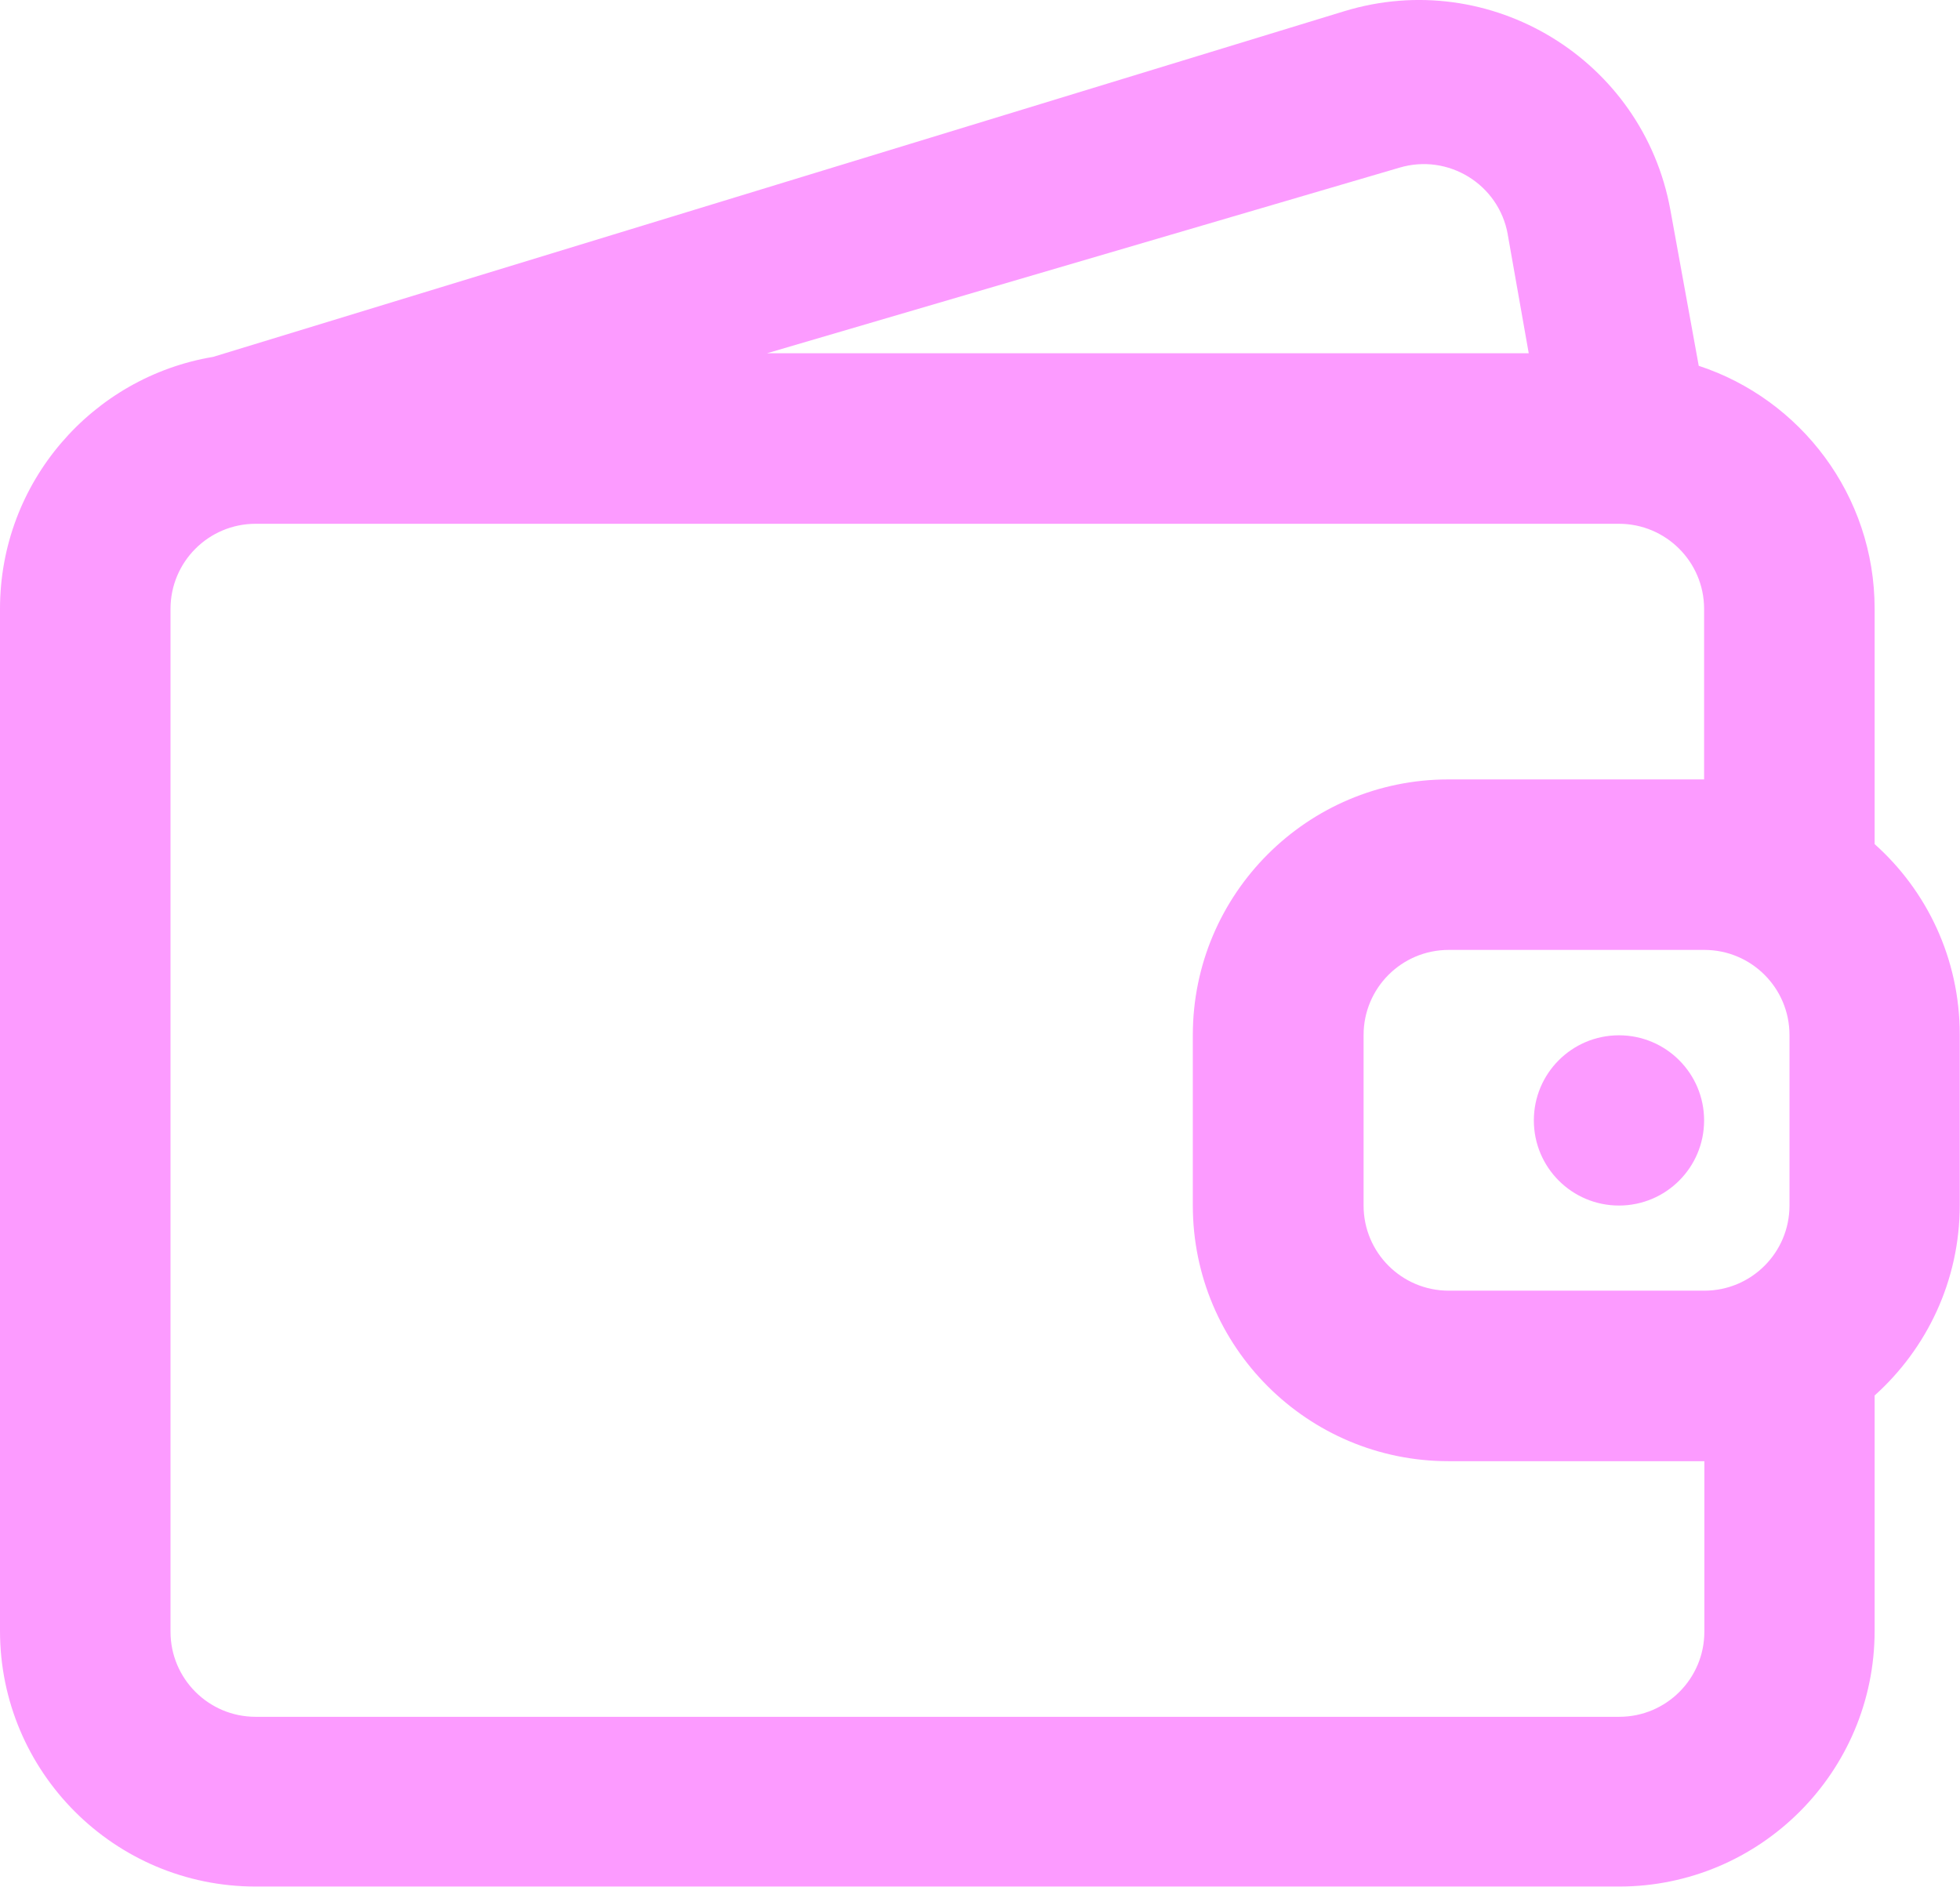<?xml version="1.0" encoding="UTF-8"?>
<svg id="Layer_1" xmlns="http://www.w3.org/2000/svg" version="1.1" viewBox="0 0 766.7 738.2">
  <!-- Generator: Adobe Illustrator 29.3.0, SVG Export Plug-In . SVG Version: 2.1.0 Build 146)  -->
  <defs>
    <style>
      .st0, .st1 {
        fill: #fc9bff;
      }

      .st1 {
        fill-rule: evenodd;
      }
    </style>
  </defs>
  <path class="st0" d="M633.3,471.6c18.4,0,33.3-14.9,33.3-33.3s-14.9-33.3-33.3-33.3-33.3,14.9-33.3,33.3,14.9,33.3,33.3,33.3Z"/>
  <path class="st1" d="M525.8,4.4c57.2-17.5,116.9,18.9,127.6,77.7l11.1,61c39.9,13.1,68.8,50.7,68.8,95v92.1c20.5,18.3,33.3,44.9,33.3,74.5v66.7c0,29.6-12.9,56.2-33.3,74.5v92.1c0,55.2-44.8,100-100,100H100c-55.2,0-100-44.8-100-100V238.2c0-49.6,36.1-90.7,83.4-98.6L525.8,4.4ZM666.7,504.9c18.4,0,33.3-14.9,33.3-33.3v-66.7c0-18.4-14.9-33.3-33.3-33.3h-100c-18.4,0-33.3,14.9-33.3,33.3v66.7c0,18.4,14.9,33.3,33.3,33.3h100ZM666.7,571.6v66.7c0,18.4-14.9,33.3-33.3,33.3H100c-18.4,0-33.3-14.9-33.3-33.3V238.2c0-18.4,14.9-33.3,33.3-33.3h533.3c18.3,0,33.2,14.8,33.3,33.1v66.9h-100c-55.2,0-100,44.8-100,100v66.7c0,55.2,44.8,100,100,100h100ZM589.8,91.8l8.2,46.4h-298l247.4-72.6c19.1-5.7,38.9,6.5,42.4,26.1Z"/>
</svg>